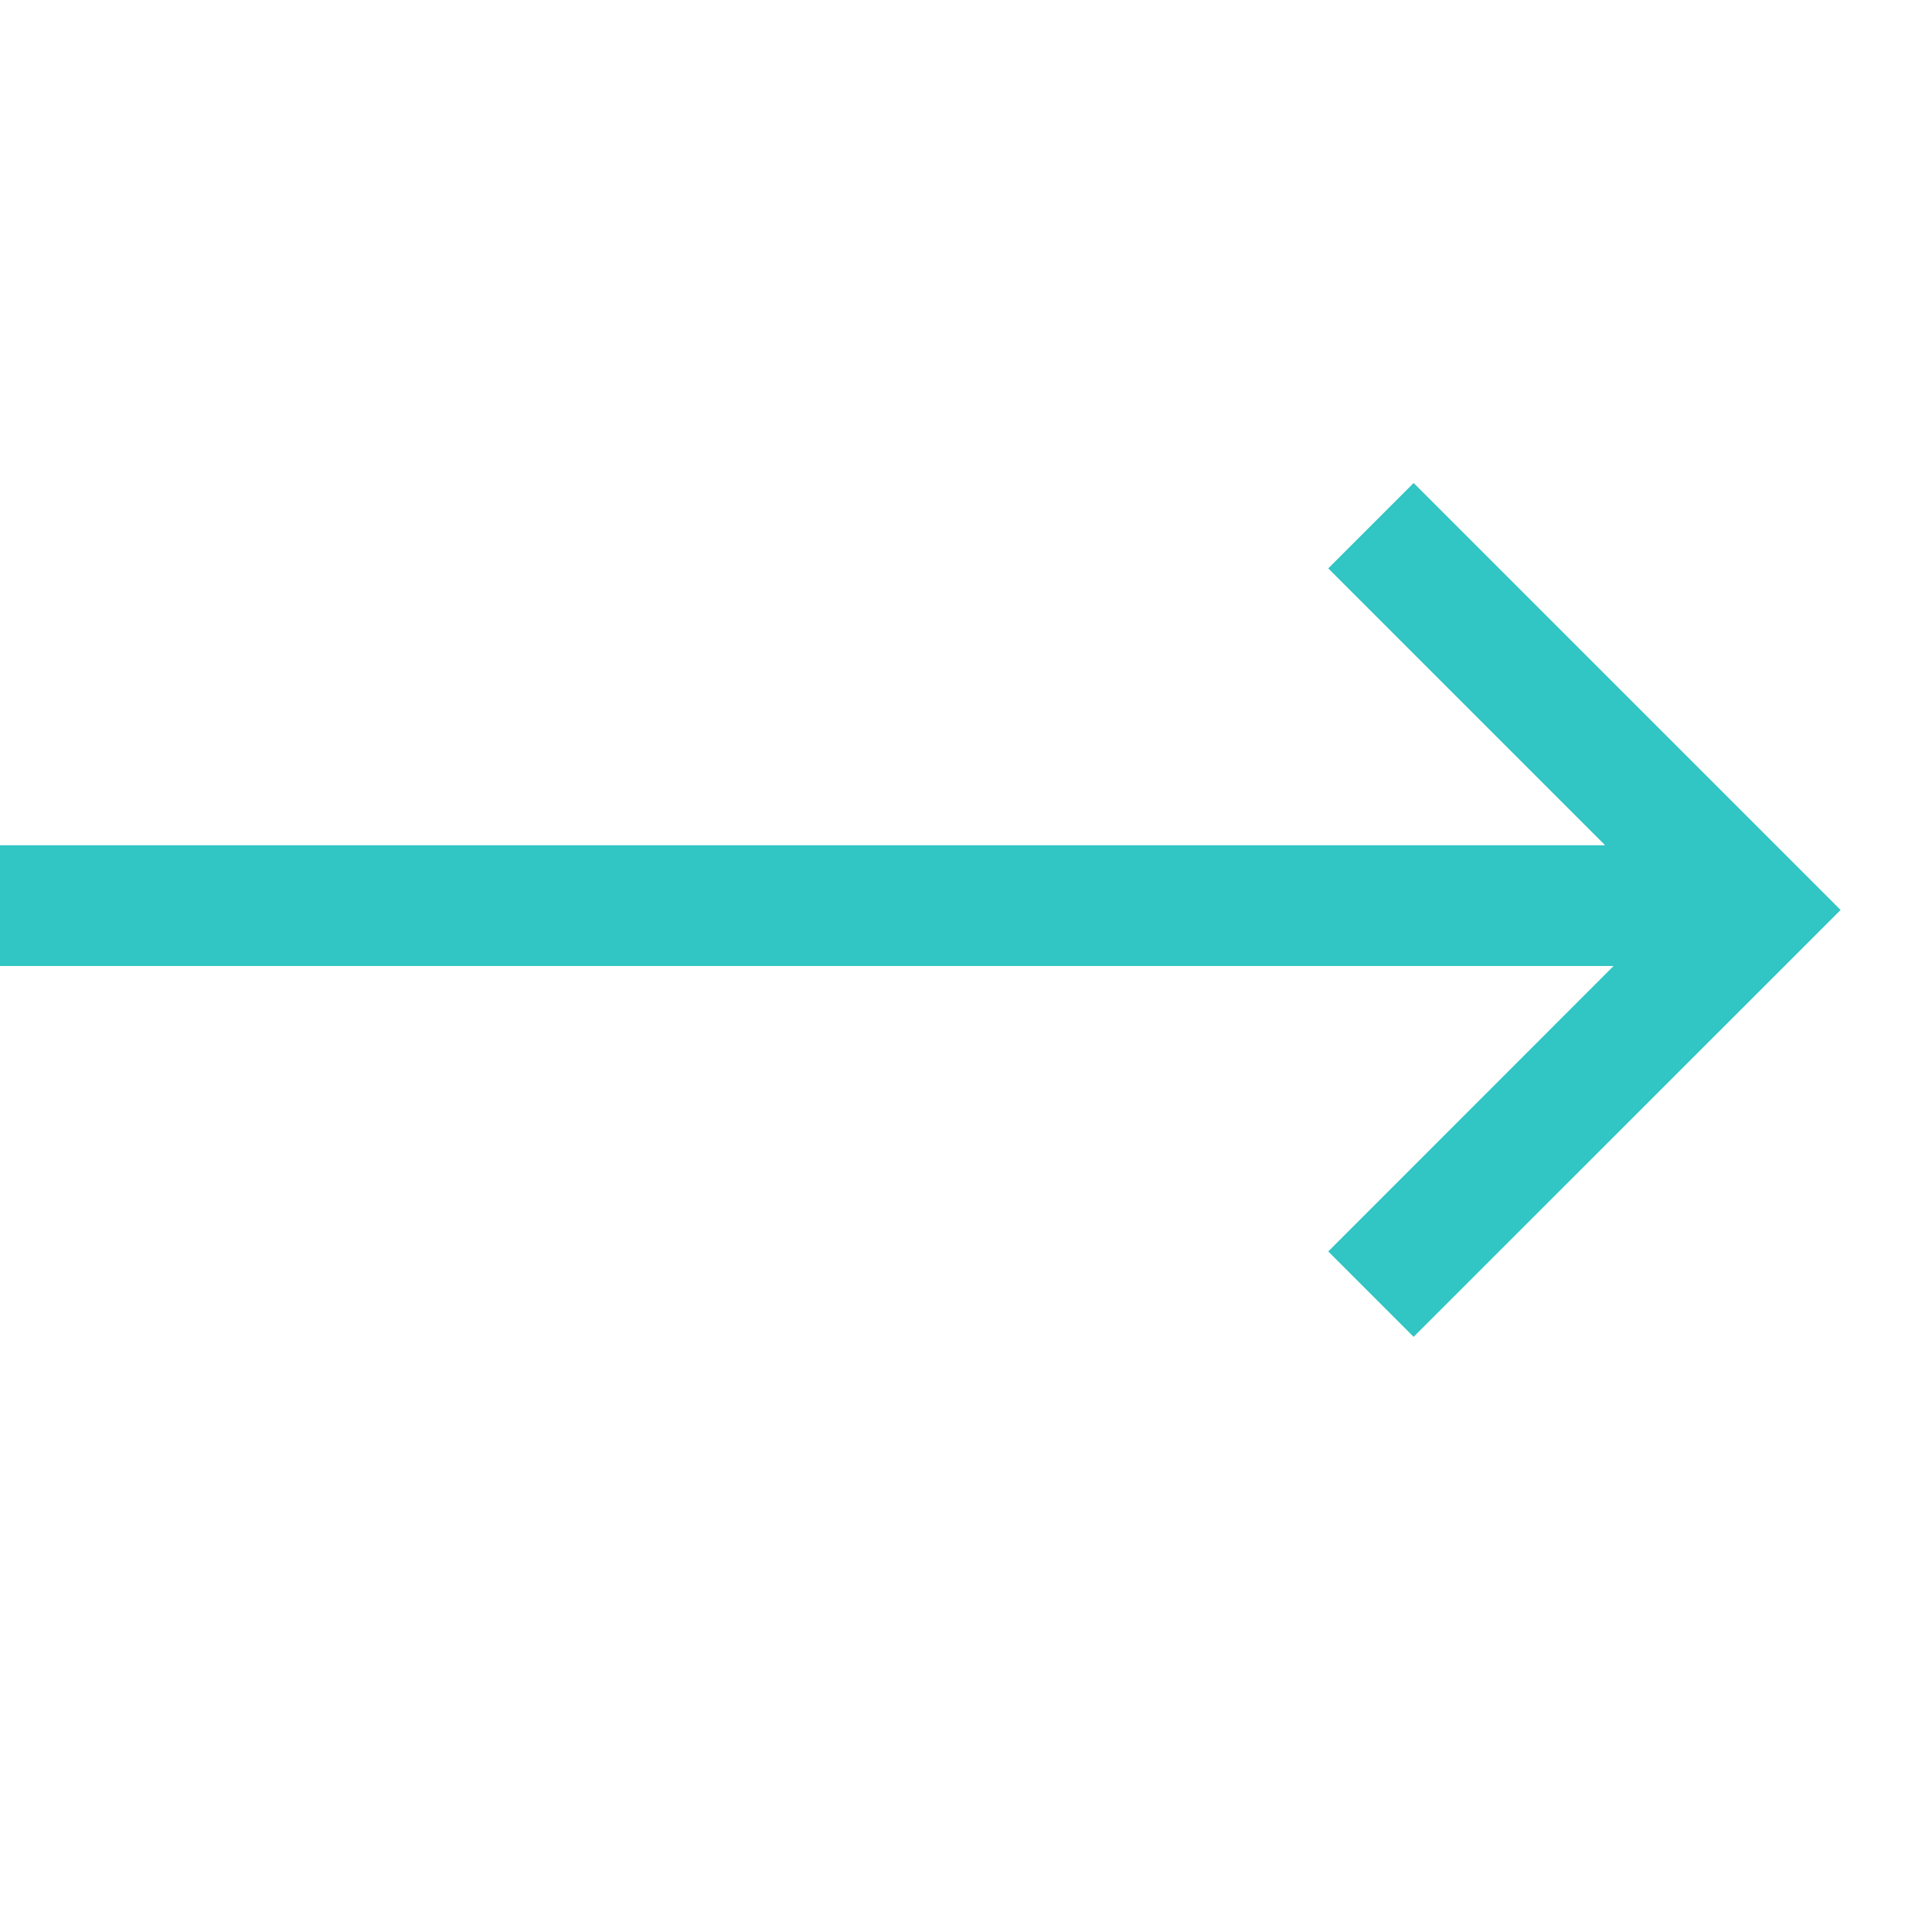 <svg xmlns="http://www.w3.org/2000/svg" width="16" height="16" viewBox="0 0 16 16">
    <g fill="none" fill-rule="nonzero">
        <path d="M0 0h16v16H0z"/>
        <path fill="#31C5C3" d="M11.707 4l3.536 3.536-.707.707-2.829 2.828-.707-.707L13.363 8H0V7h13.293L11 4.707 11.707 4z"/>
    </g>
</svg>
